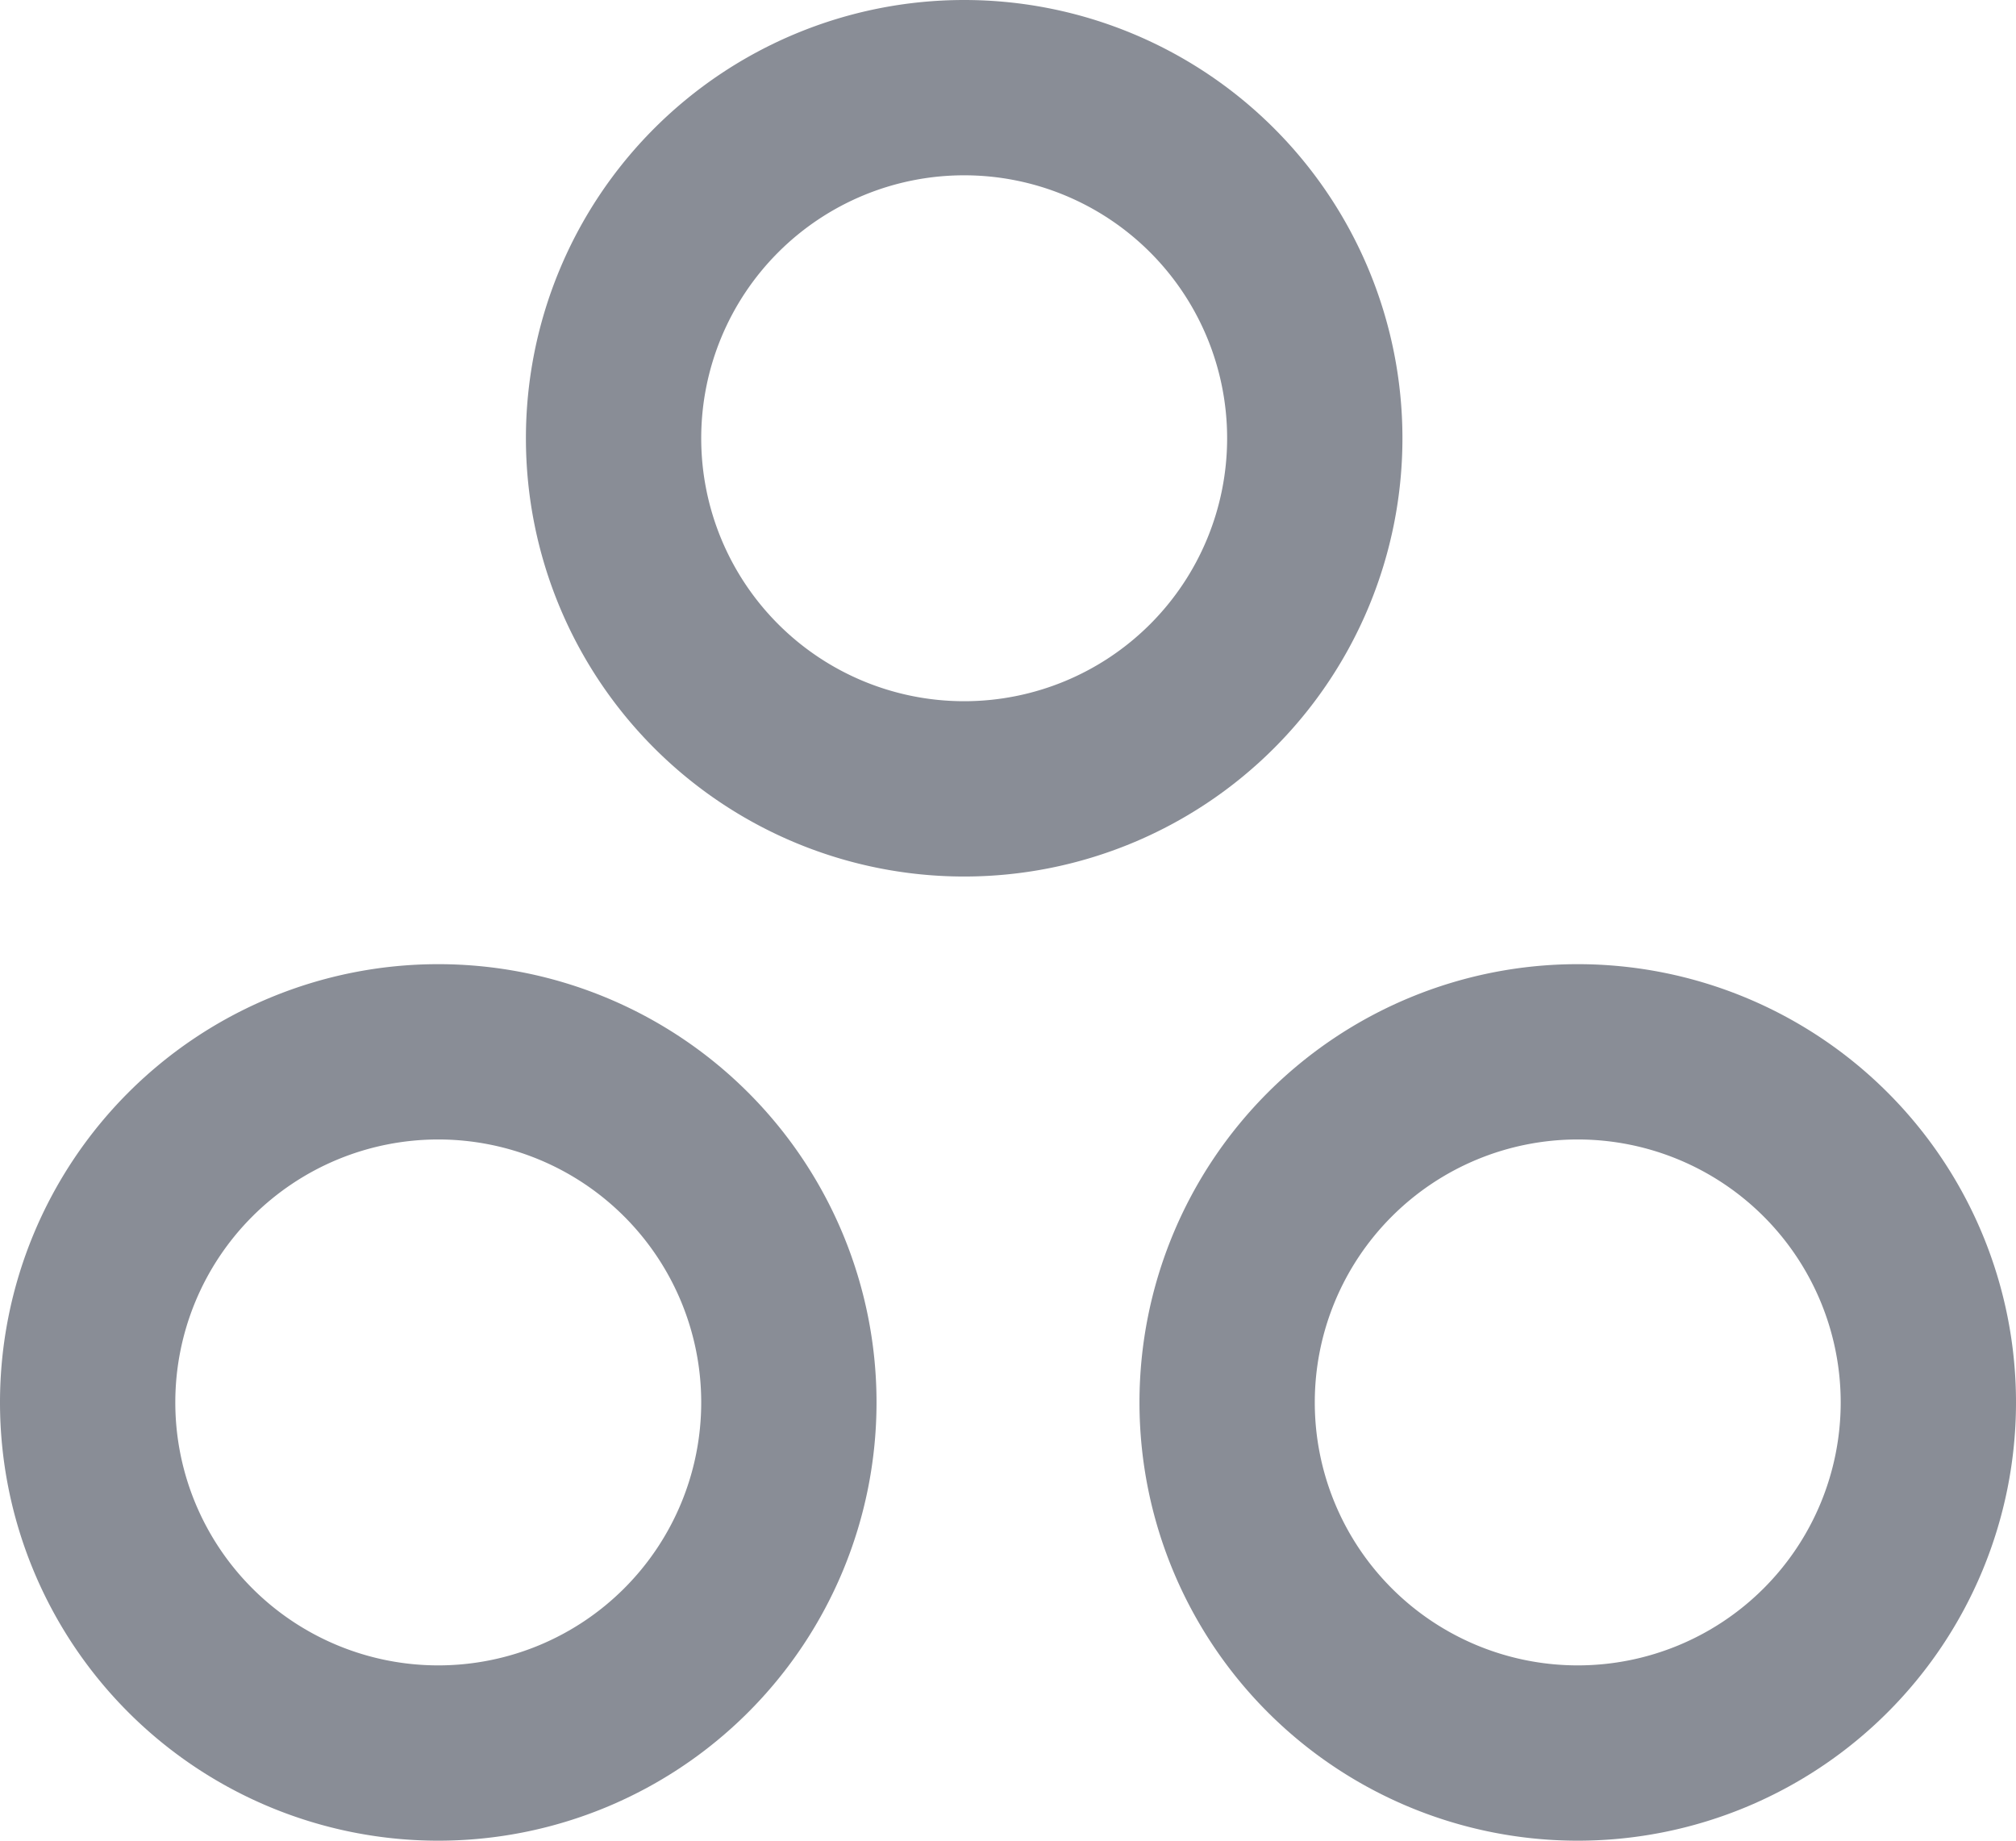 <svg width="23" height="21" fill="none" xmlns="http://www.w3.org/2000/svg"><path fill-rule="evenodd" clip-rule="evenodd" d="M5 19a3 3 0 100-6 3 3 0 000 6zm0 2a5 5 0 100-10 5 5 0 000 10zm13-2a3 3 0 100-6 3 3 0 000 6zm0 2a5 5 0 100-10 5 5 0 000 10zM11 8a3 3 0 100-6 3 3 0 000 6zm0 2a5 5 0 100-10 5 5 0 000 10z" fill="#898D96"/></svg>